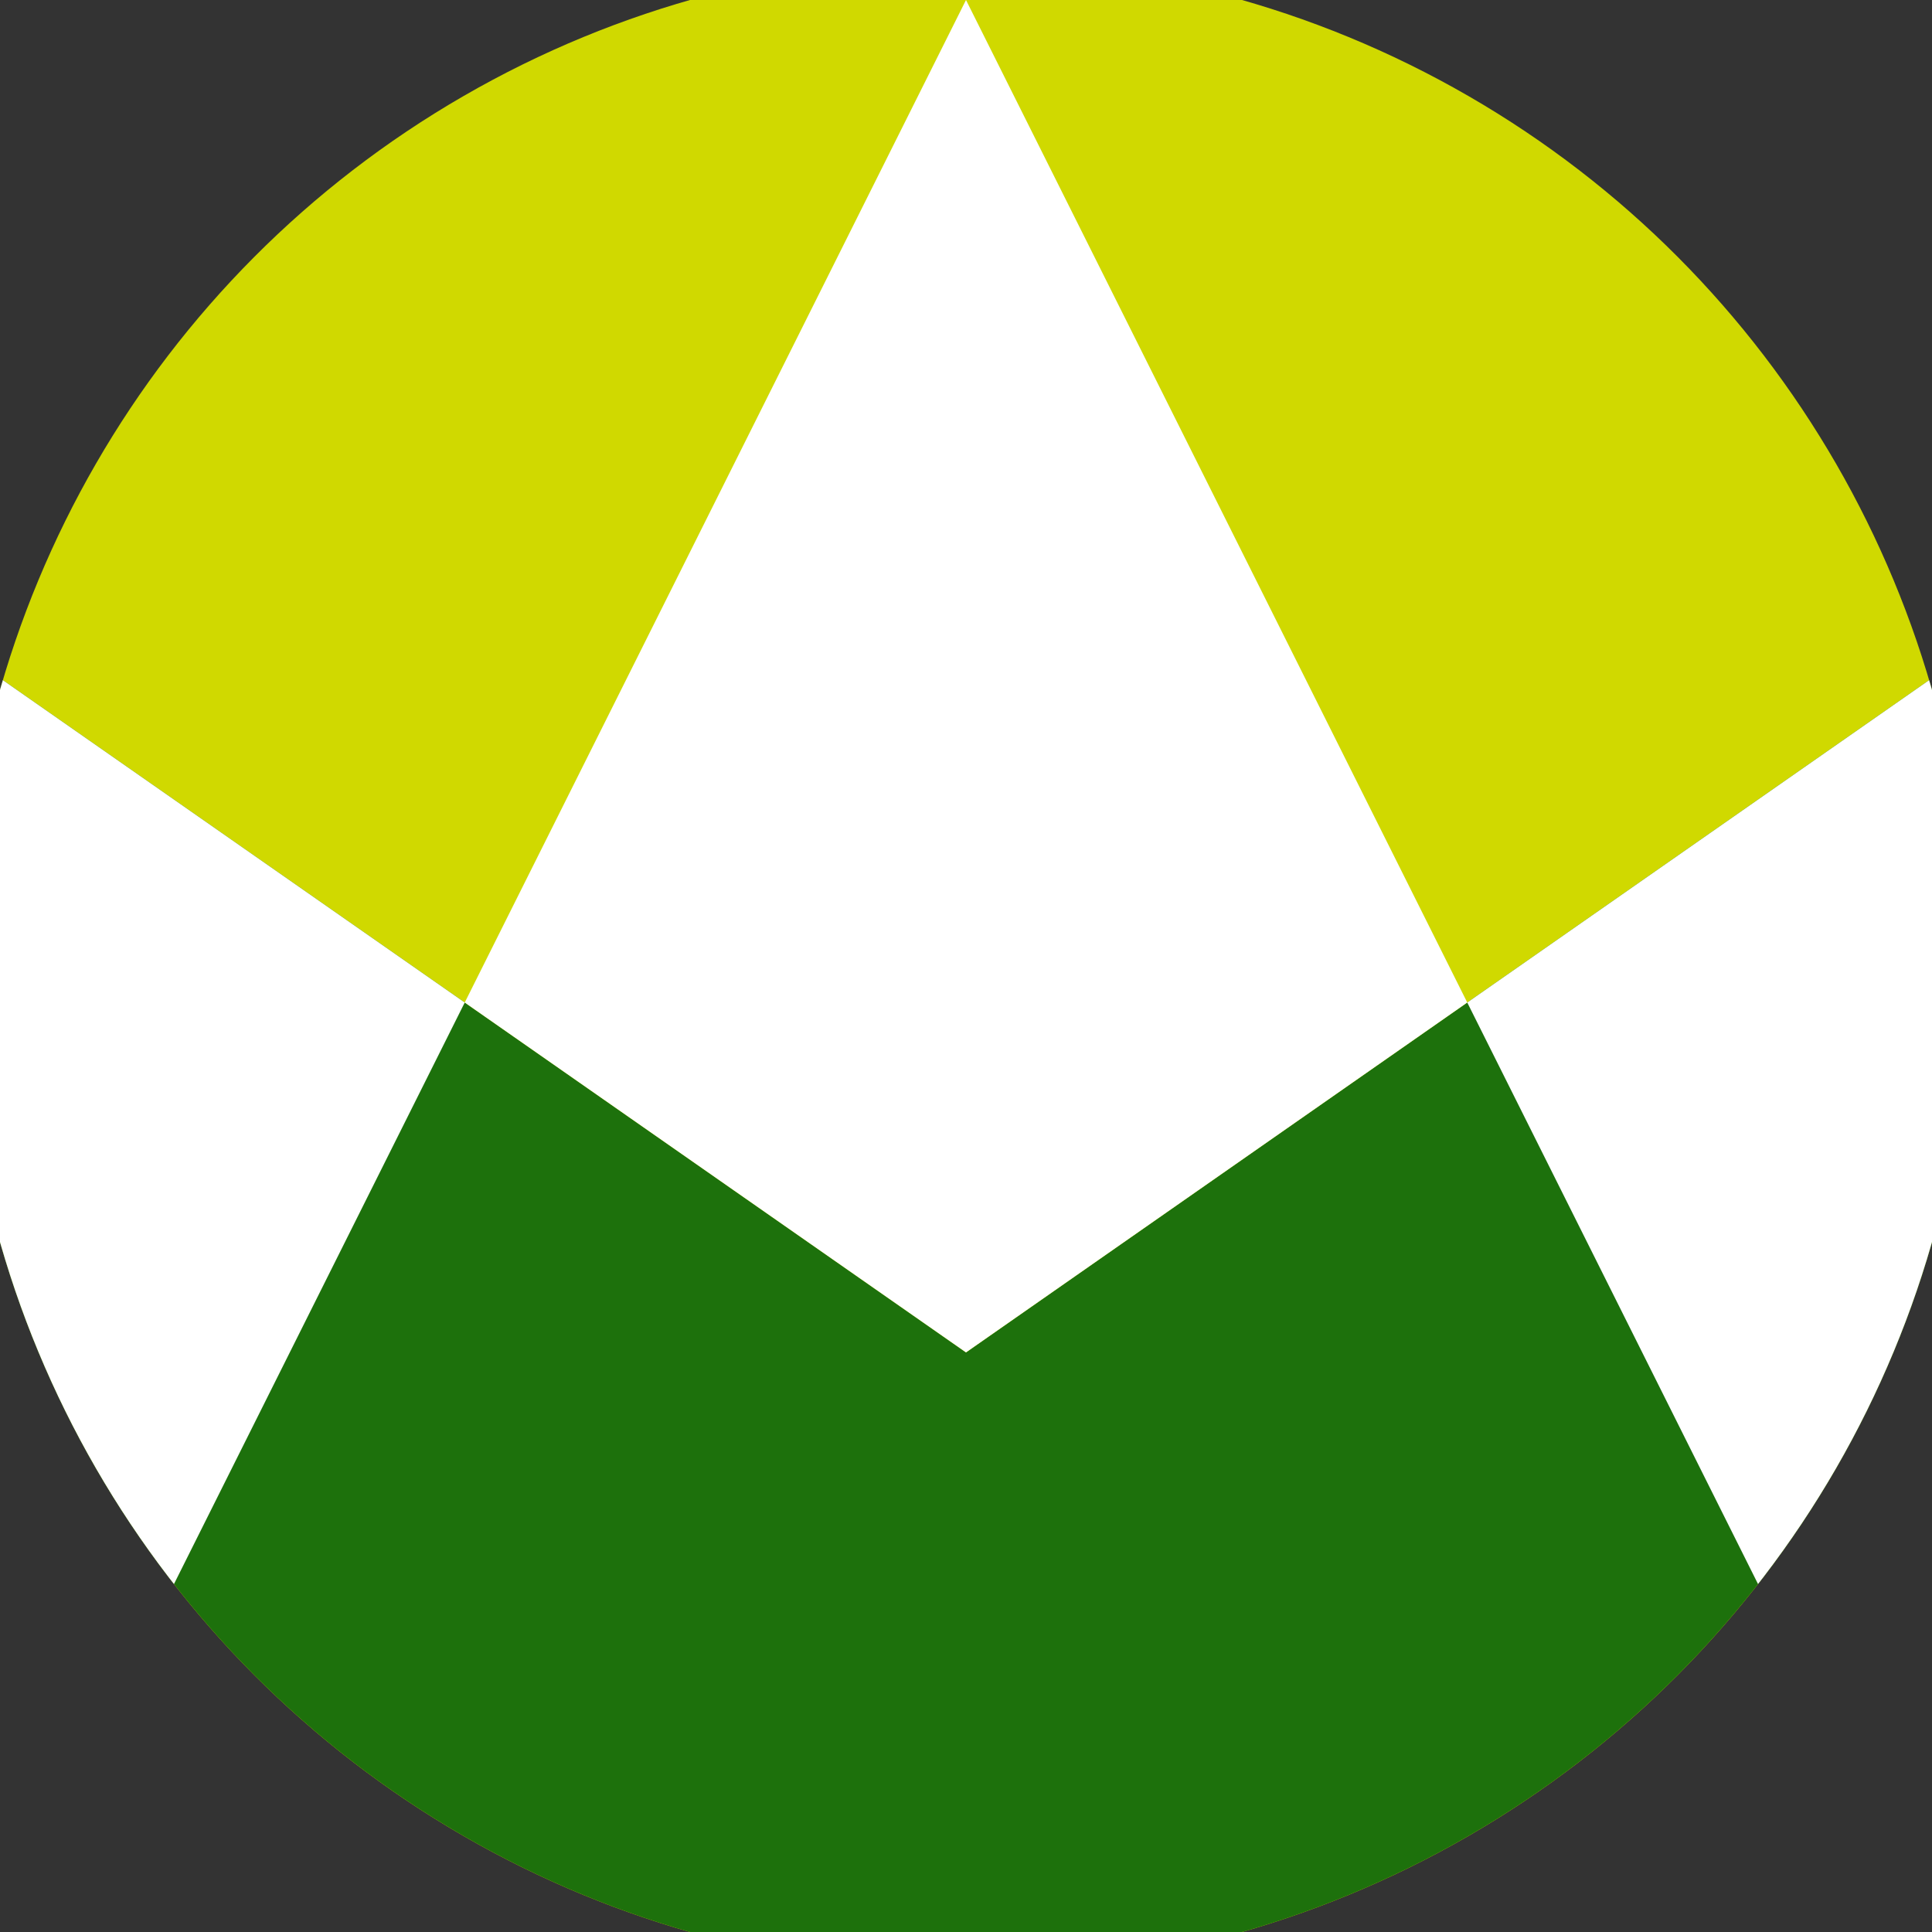 <svg xmlns="http://www.w3.org/2000/svg" width="128" height="128" viewBox="0 0 100 100" shape-rendering="geometricPrecision">
                            <rect x="0" y="0" width="100" height="100" fill="#333333" stroke="none"/>
                            <defs>
                                <clipPath id="clip">
                                    <circle cx="50" cy="50" r="52" />
                                    <!--<rect x="0" y="0" width="100" height="100"/>-->
                                </clipPath>
                            </defs>
                            <g transform="rotate(0 50 50)">
                            <rect x="0" y="0" width="100" height="100" fill="#d0d900" clip-path="url(#clip)"/><path d="M 0 35.1 L 50 70 L 100 35.1 V 100 H 0 Z" fill="#1d710c" clip-path="url(#clip)"/><path d="M 50 0 L 100 100 H 100 V 35.1 L 50 70 L 0 35.1 V 100 H 0 Z" fill="#ffffff" clip-path="url(#clip)"/></g></svg>